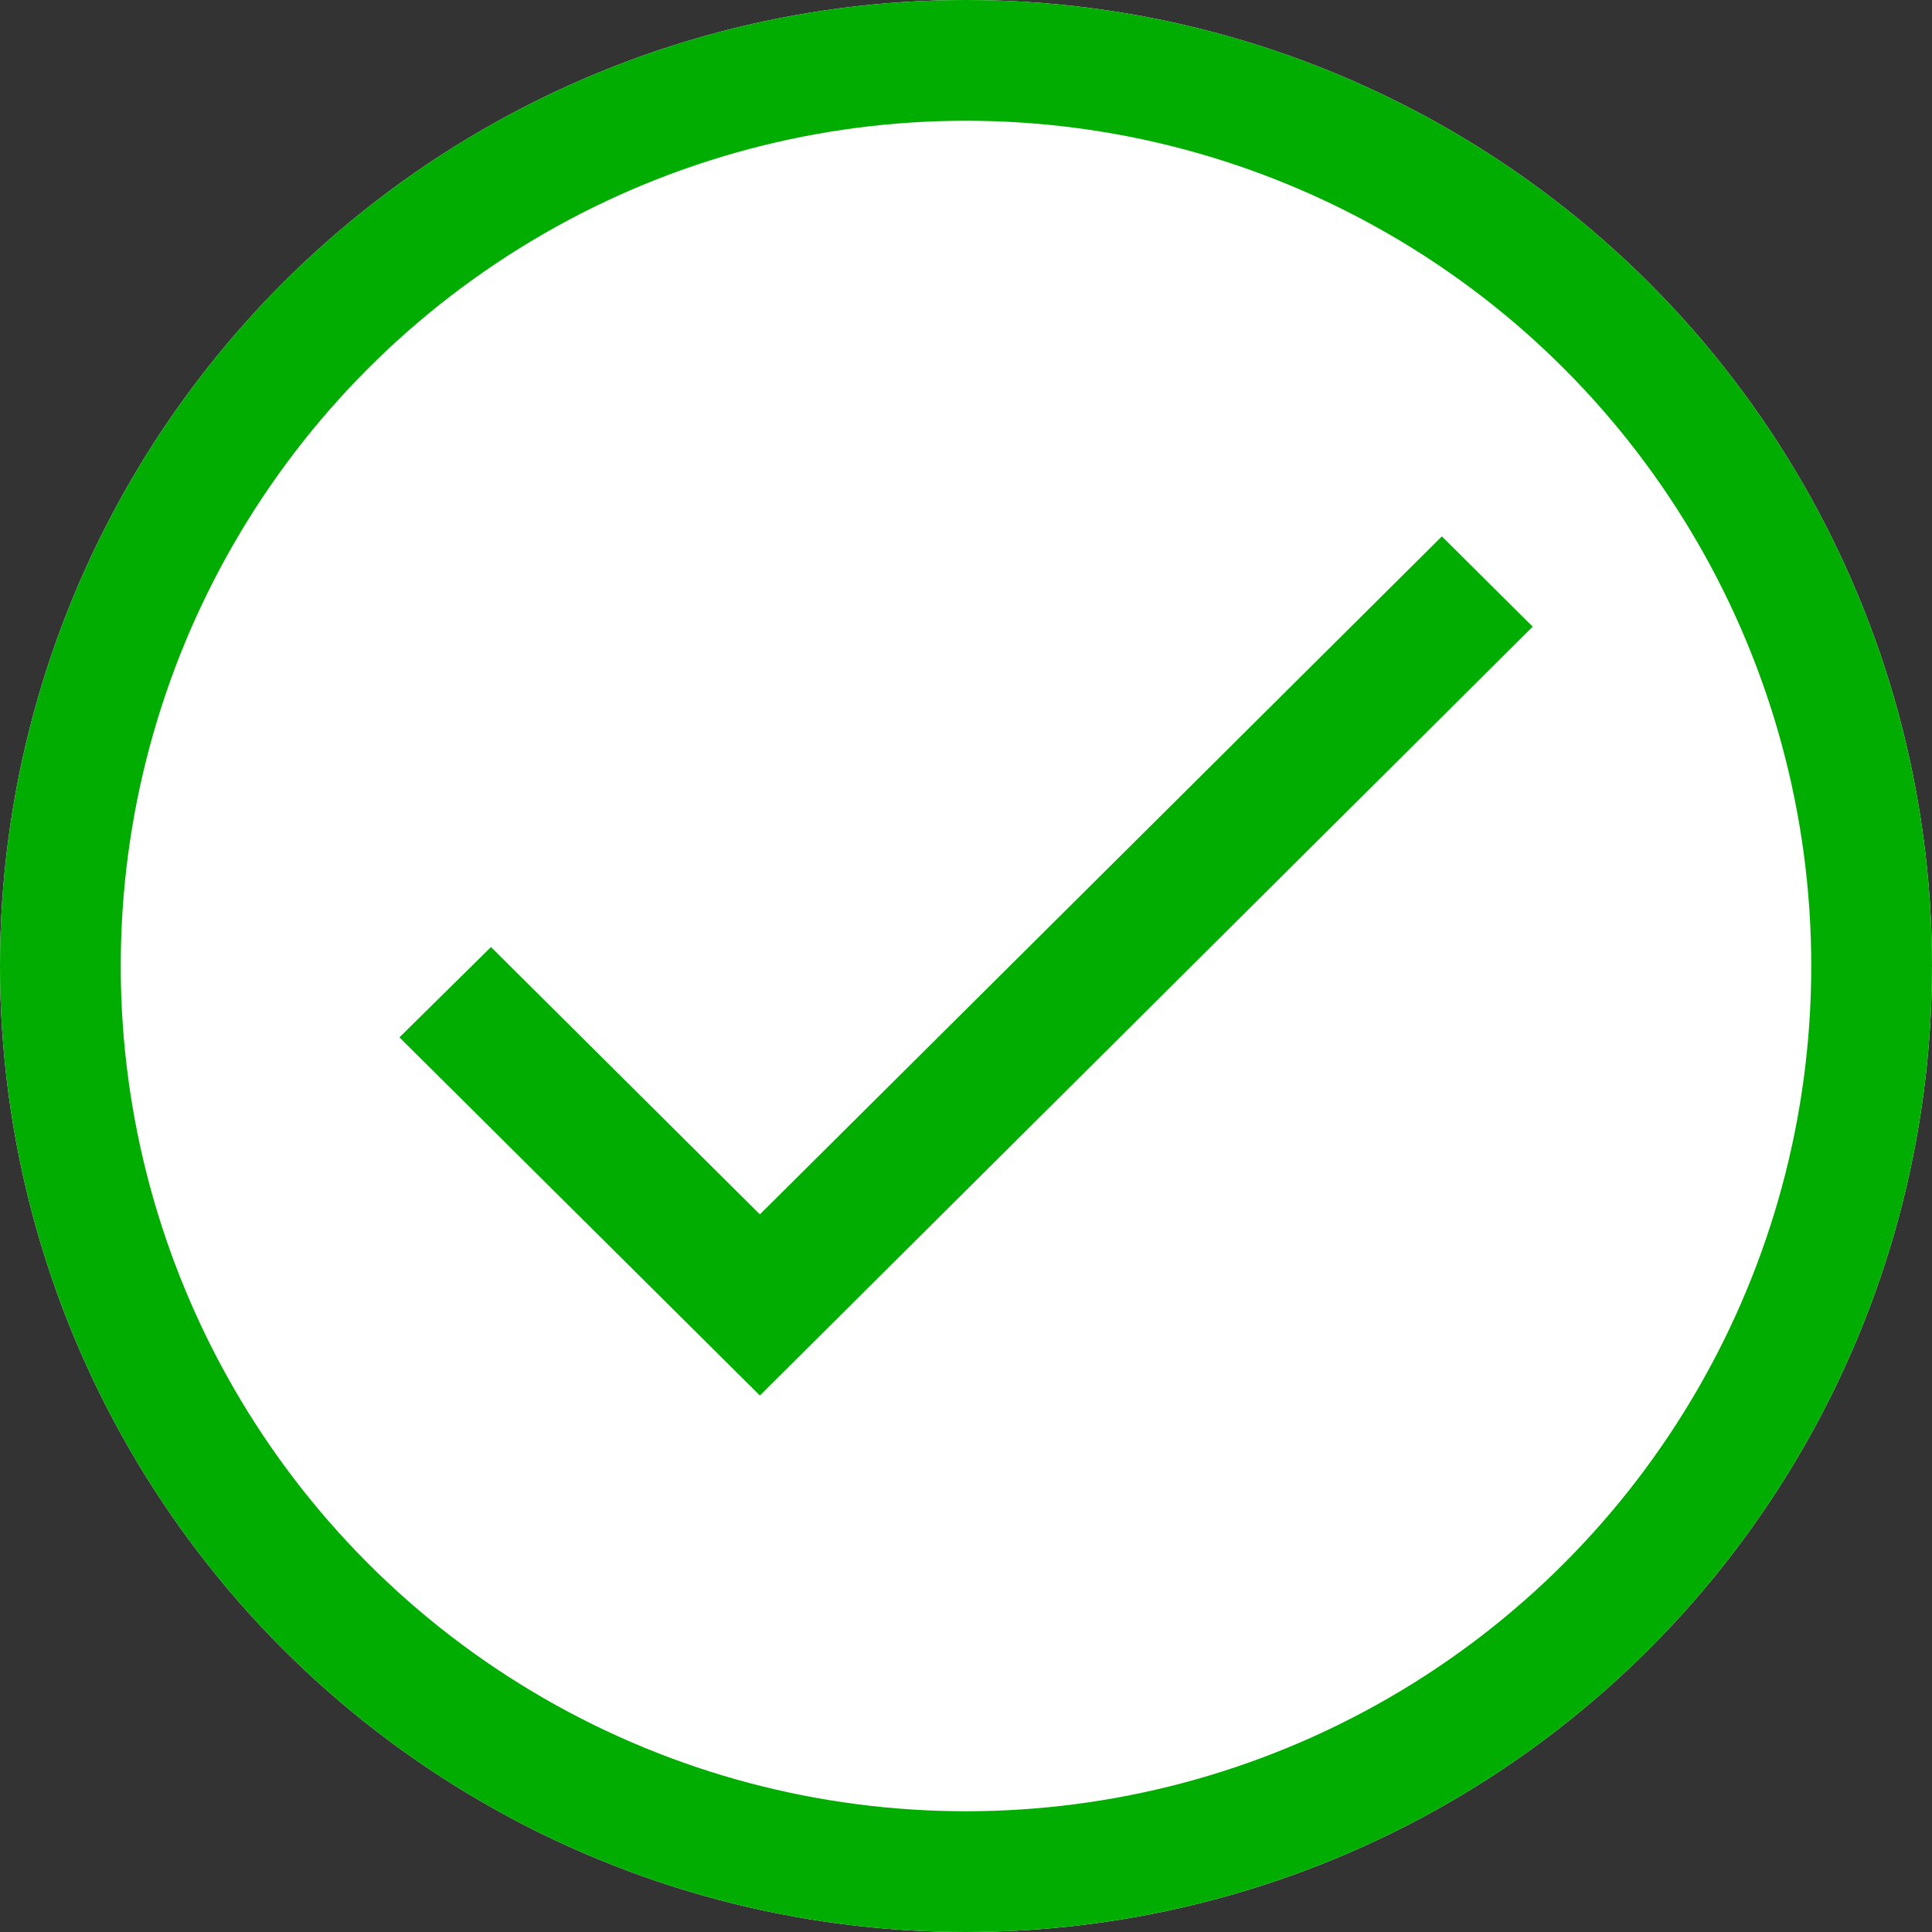 <svg xmlns="http://www.w3.org/2000/svg" width="16" height="16" viewBox="0 0 16 16">
  <rect x="0" y="0" width="16" height="16" fill="#333333" stroke="none"/>
  <g id="true_icon" transform="translate(-996 -599)">
    <g id="Ellipse_27" data-name="Ellipse 27" transform="translate(996 599)" fill="#fff" stroke="#00ad00" stroke-width="1">
      <circle cx="8" cy="8" r="8" stroke="none"/>
      <circle cx="8" cy="8" r="7.5" fill="none"/>
    </g>
    <g id="check" transform="translate(999.308 603.442)">
      <path id="check-2" data-name="check" d="M8.1,14,5.873,11.786l-.758.748L8.1,15.5l6.4-6.367-.752-.748Z" transform="translate(-5.115 -8.385)" fill="#00ad00"/>
    </g>
  </g>
</svg>

